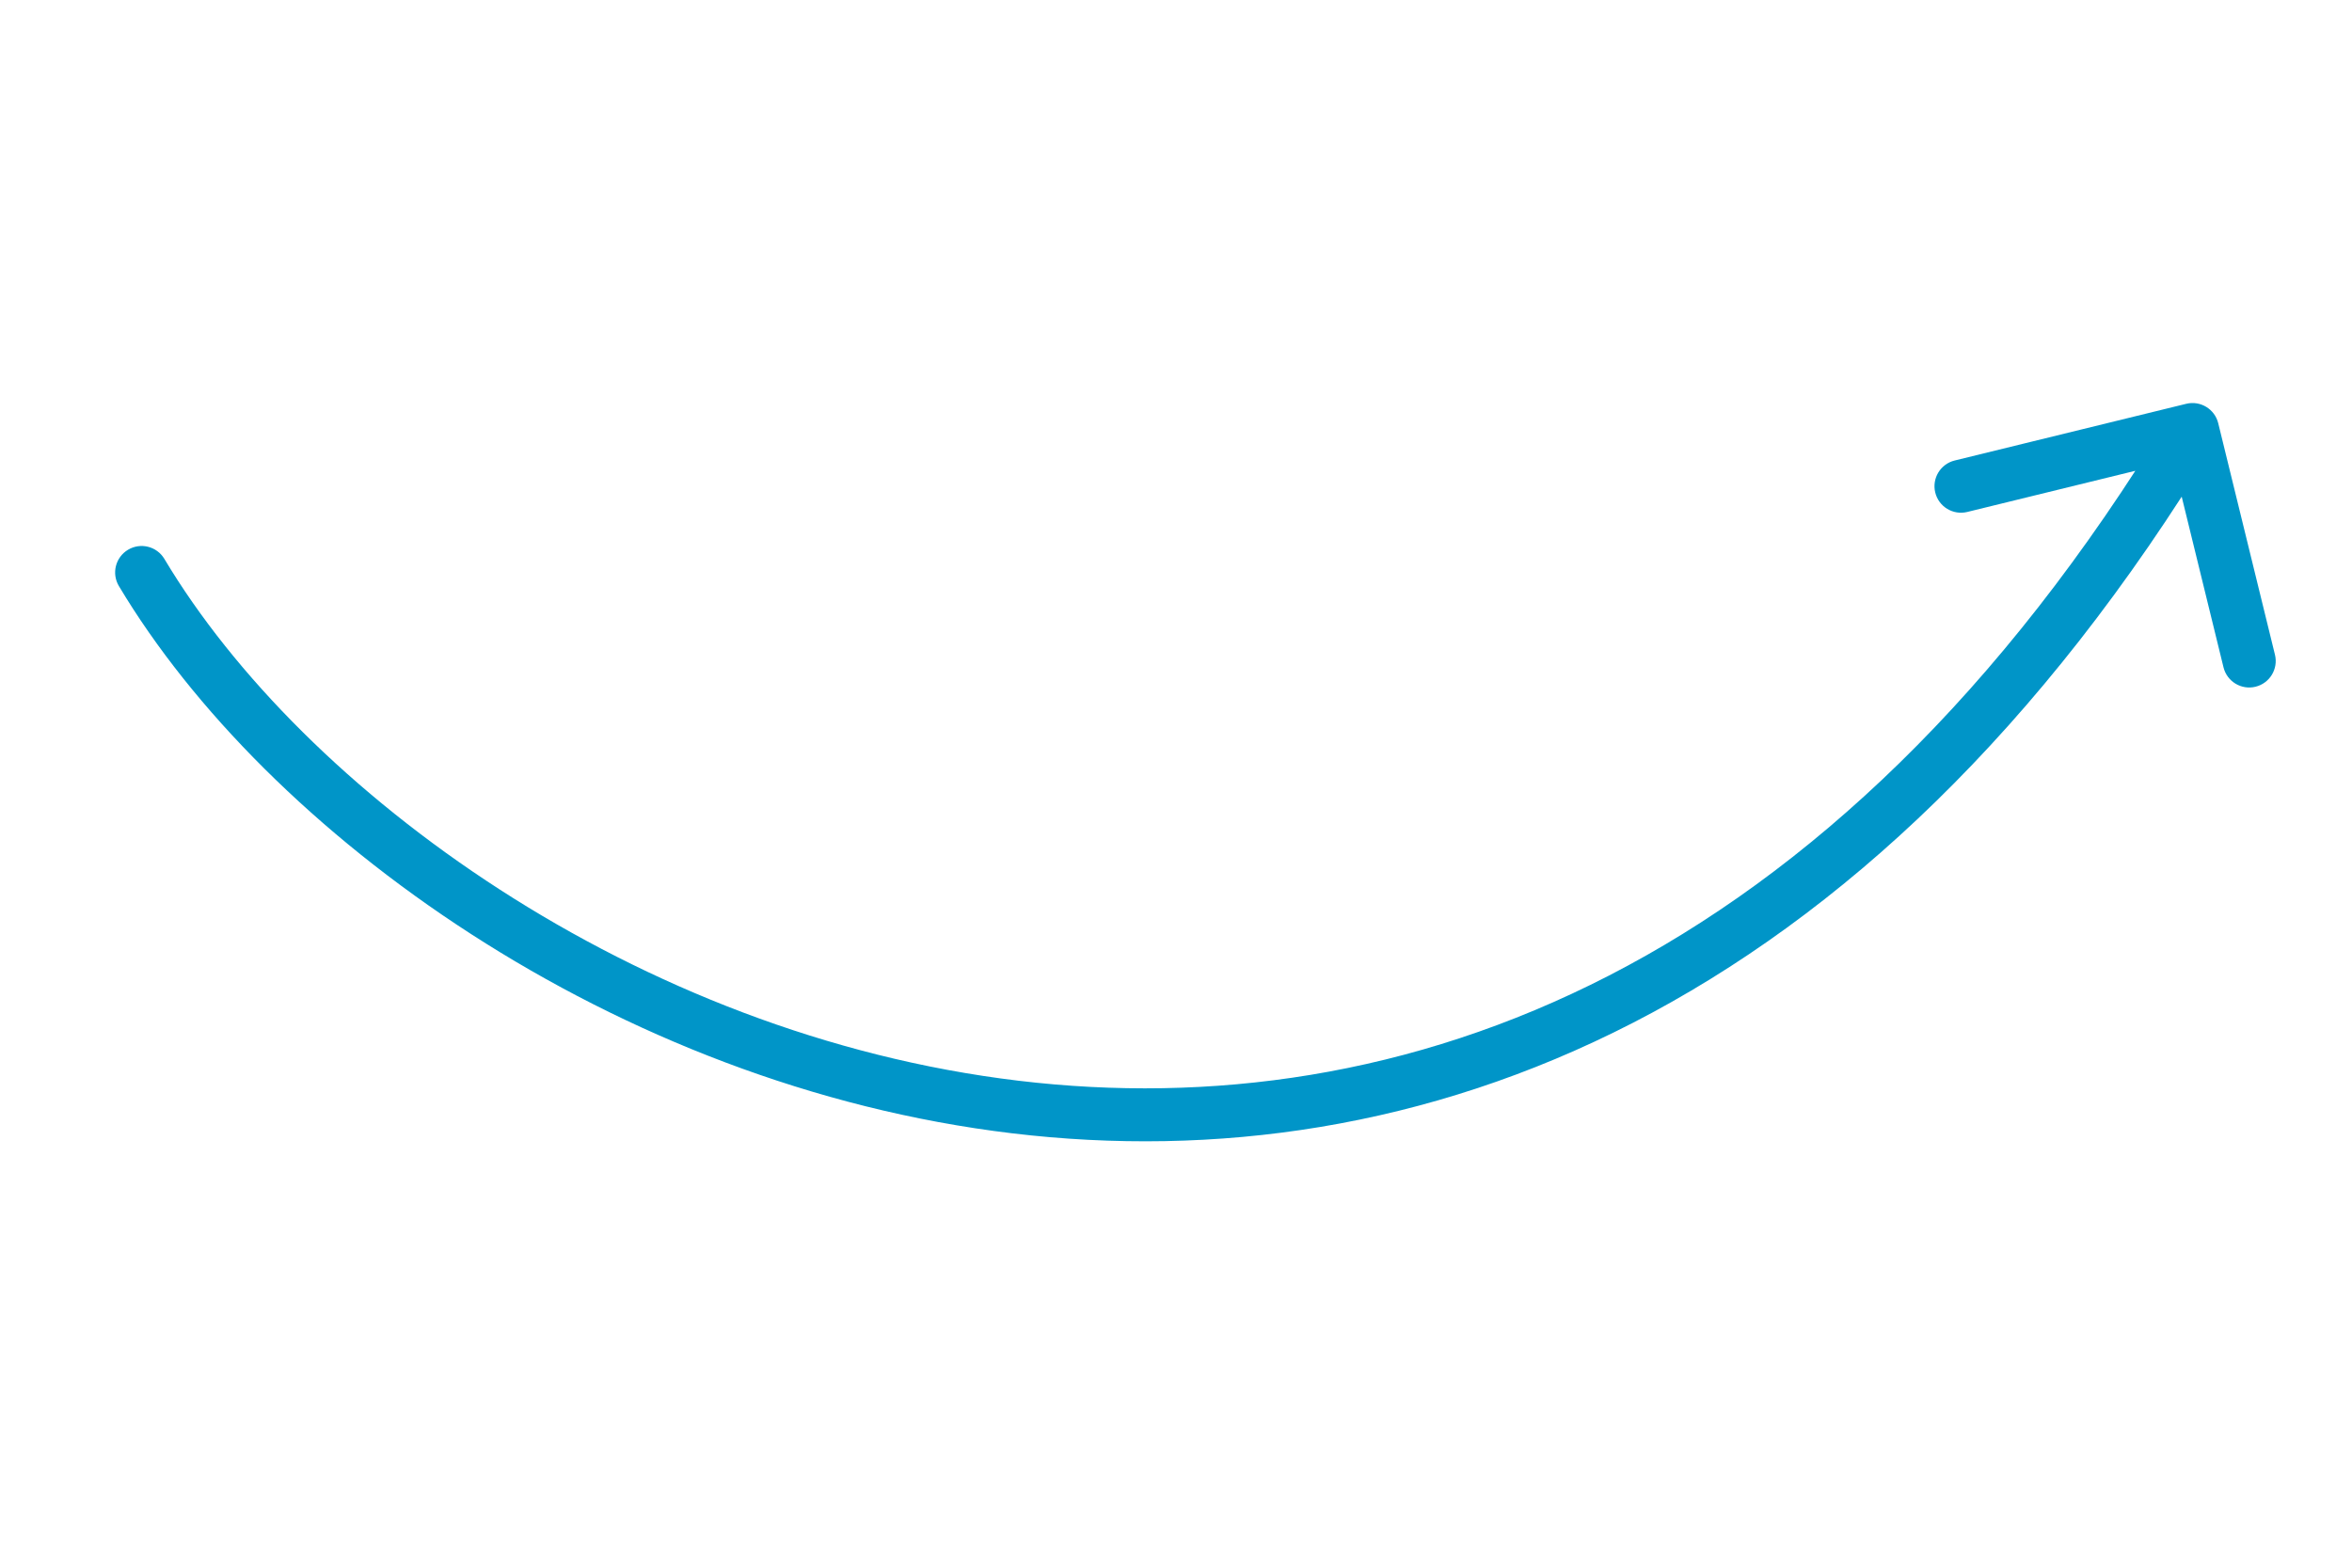 <svg xmlns="http://www.w3.org/2000/svg" width="222" height="148" viewBox="0 0 222 148" fill="none"><path d="M15.514 52.763C14.806 51.578 13.271 51.191 12.085 51.9C10.9 52.608 10.513 54.143 11.222 55.328L15.514 52.763ZM209.374 39.956C209.046 38.614 207.692 37.794 206.351 38.122L184.497 43.475C183.156 43.804 182.336 45.157 182.664 46.498C182.993 47.84 184.346 48.66 185.687 48.332L205.113 43.573L209.871 62.999C210.2 64.34 211.553 65.161 212.894 64.832C214.235 64.504 215.056 63.151 214.728 61.809L209.374 39.956ZM13.368 54.045L11.222 55.328C25.117 78.581 57.914 102.496 95.552 106.994C133.49 111.528 176.05 96.314 209.084 41.847L206.946 40.55L204.808 39.254C172.7 92.196 131.965 106.31 96.145 102.029C60.027 97.713 28.605 74.67 15.514 52.763L13.368 54.045Z" fill="#0095C8"></path></svg>